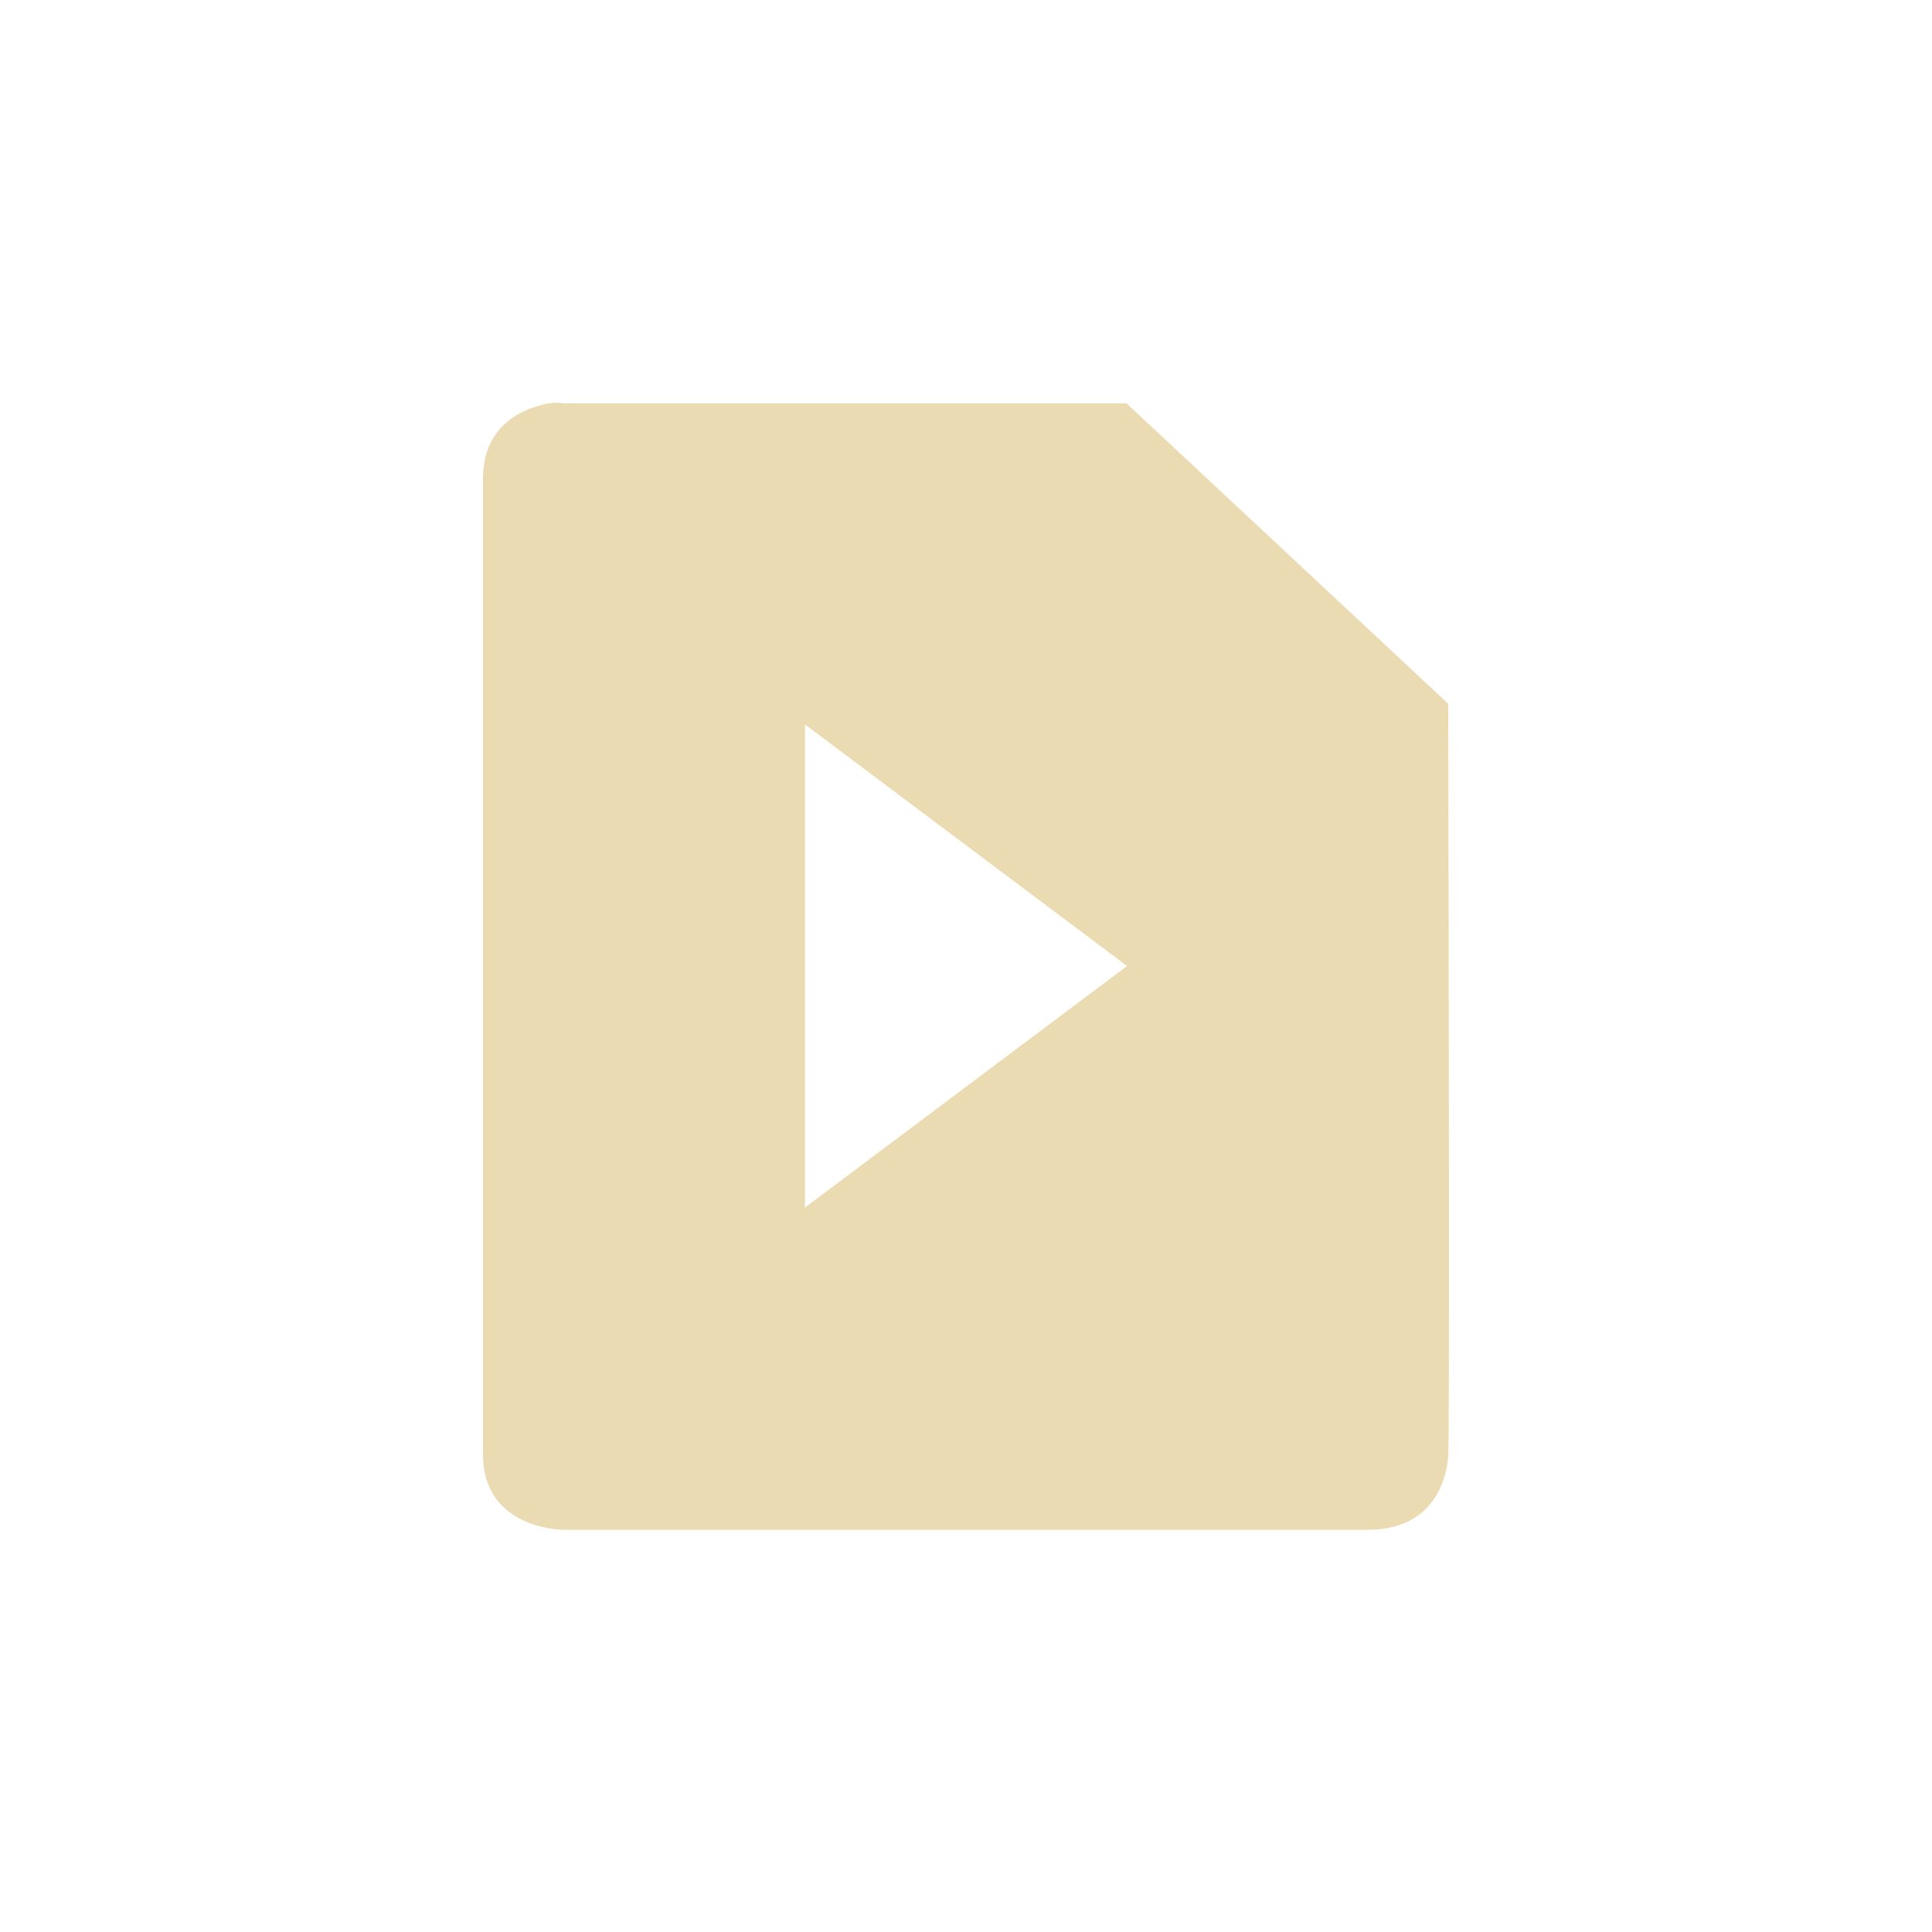 <svg width="24" height="24" version="1.1" viewBox="0 0 24 24" xmlns="http://www.w3.org/2000/svg">
  <defs>
    <style id="current-color-scheme" type="text/css">.ColorScheme-Text { color:#ebdbb2; } .ColorScheme-Highlight { color:#458588; }</style>
  </defs>
  <path class="ColorScheme-Text" d="m6.844 5.006c-0.281 0.044-0.844 0.234-0.844 0.934v12.13c0 0.933 1 0.934 1 0.934h9.99c0.999 0 1-0.934 1-0.934 0.019-0.043 5e-3 -6.952 0-9.328l-3.996-3.732h-6.994s-0.062-0.015-0.156 0zm3.156 3.994 4 3-4 3z" fill="currentColor"/>
</svg>
